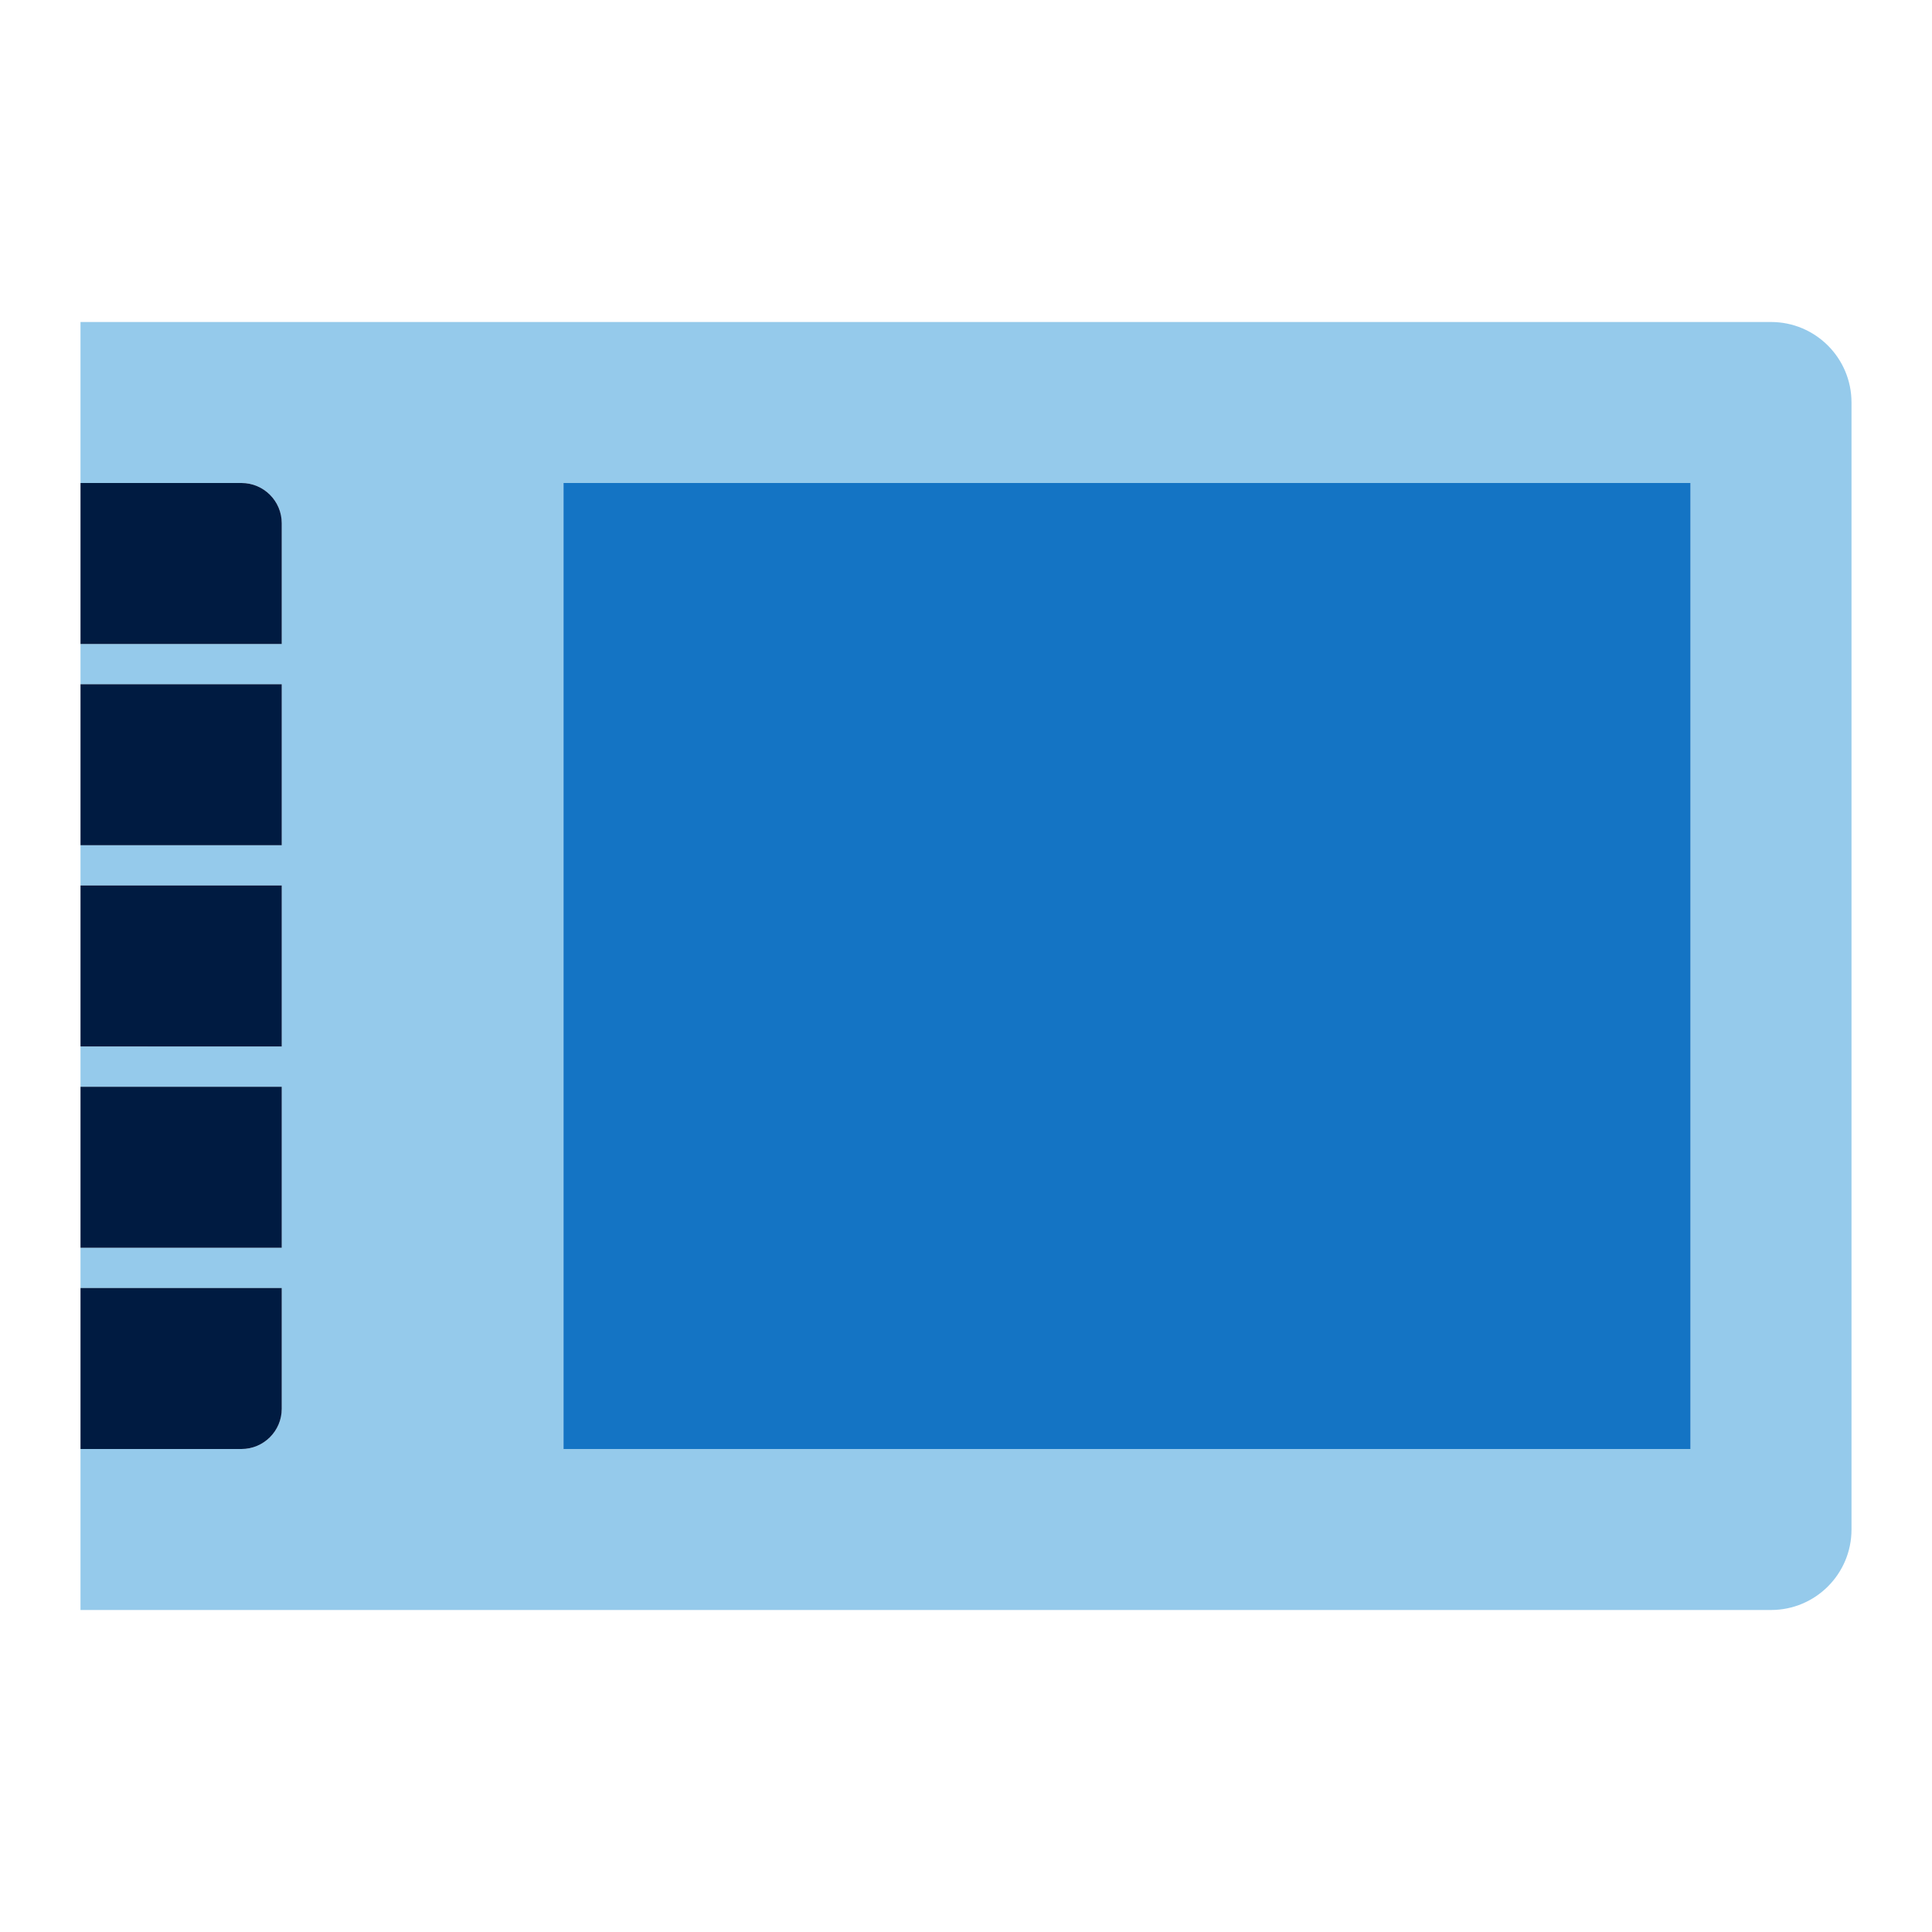 <?xml version="1.0" encoding="UTF-8"?>
<svg xmlns="http://www.w3.org/2000/svg" id="Icon_export" viewBox="0 0 48 48">
  <path d="m44,8H2v4h4c.552,0,1,.448,1,1v3H2v1h5v4H2v1h5v4H2v1h5v4H2v1h5v3c0,.552-.448,1-1,1H2v4h42c1.105,0,2-.895,2-2V10c0-1.105-.895-2-2-2Zm-2,28H14V12h28v24Z" style="fill:#95caeb;"></path>
  <path d="m2,12h4c.552,0,1,.448,1,1v3H2v-4Zm0,24h4c.552,0,1-.448,1-1v-3H2v4Zm0-5h5v-4H2v4Zm0-5h5v-4H2v4Zm0-5h5v-4H2v4Z" style="fill:#001b41;"></path>
  <rect x="14" y="12" width="28" height="24" style="fill:#1474c4;"></rect>
  <rect width="48" height="48" style="fill:none;"></rect>
</svg>
